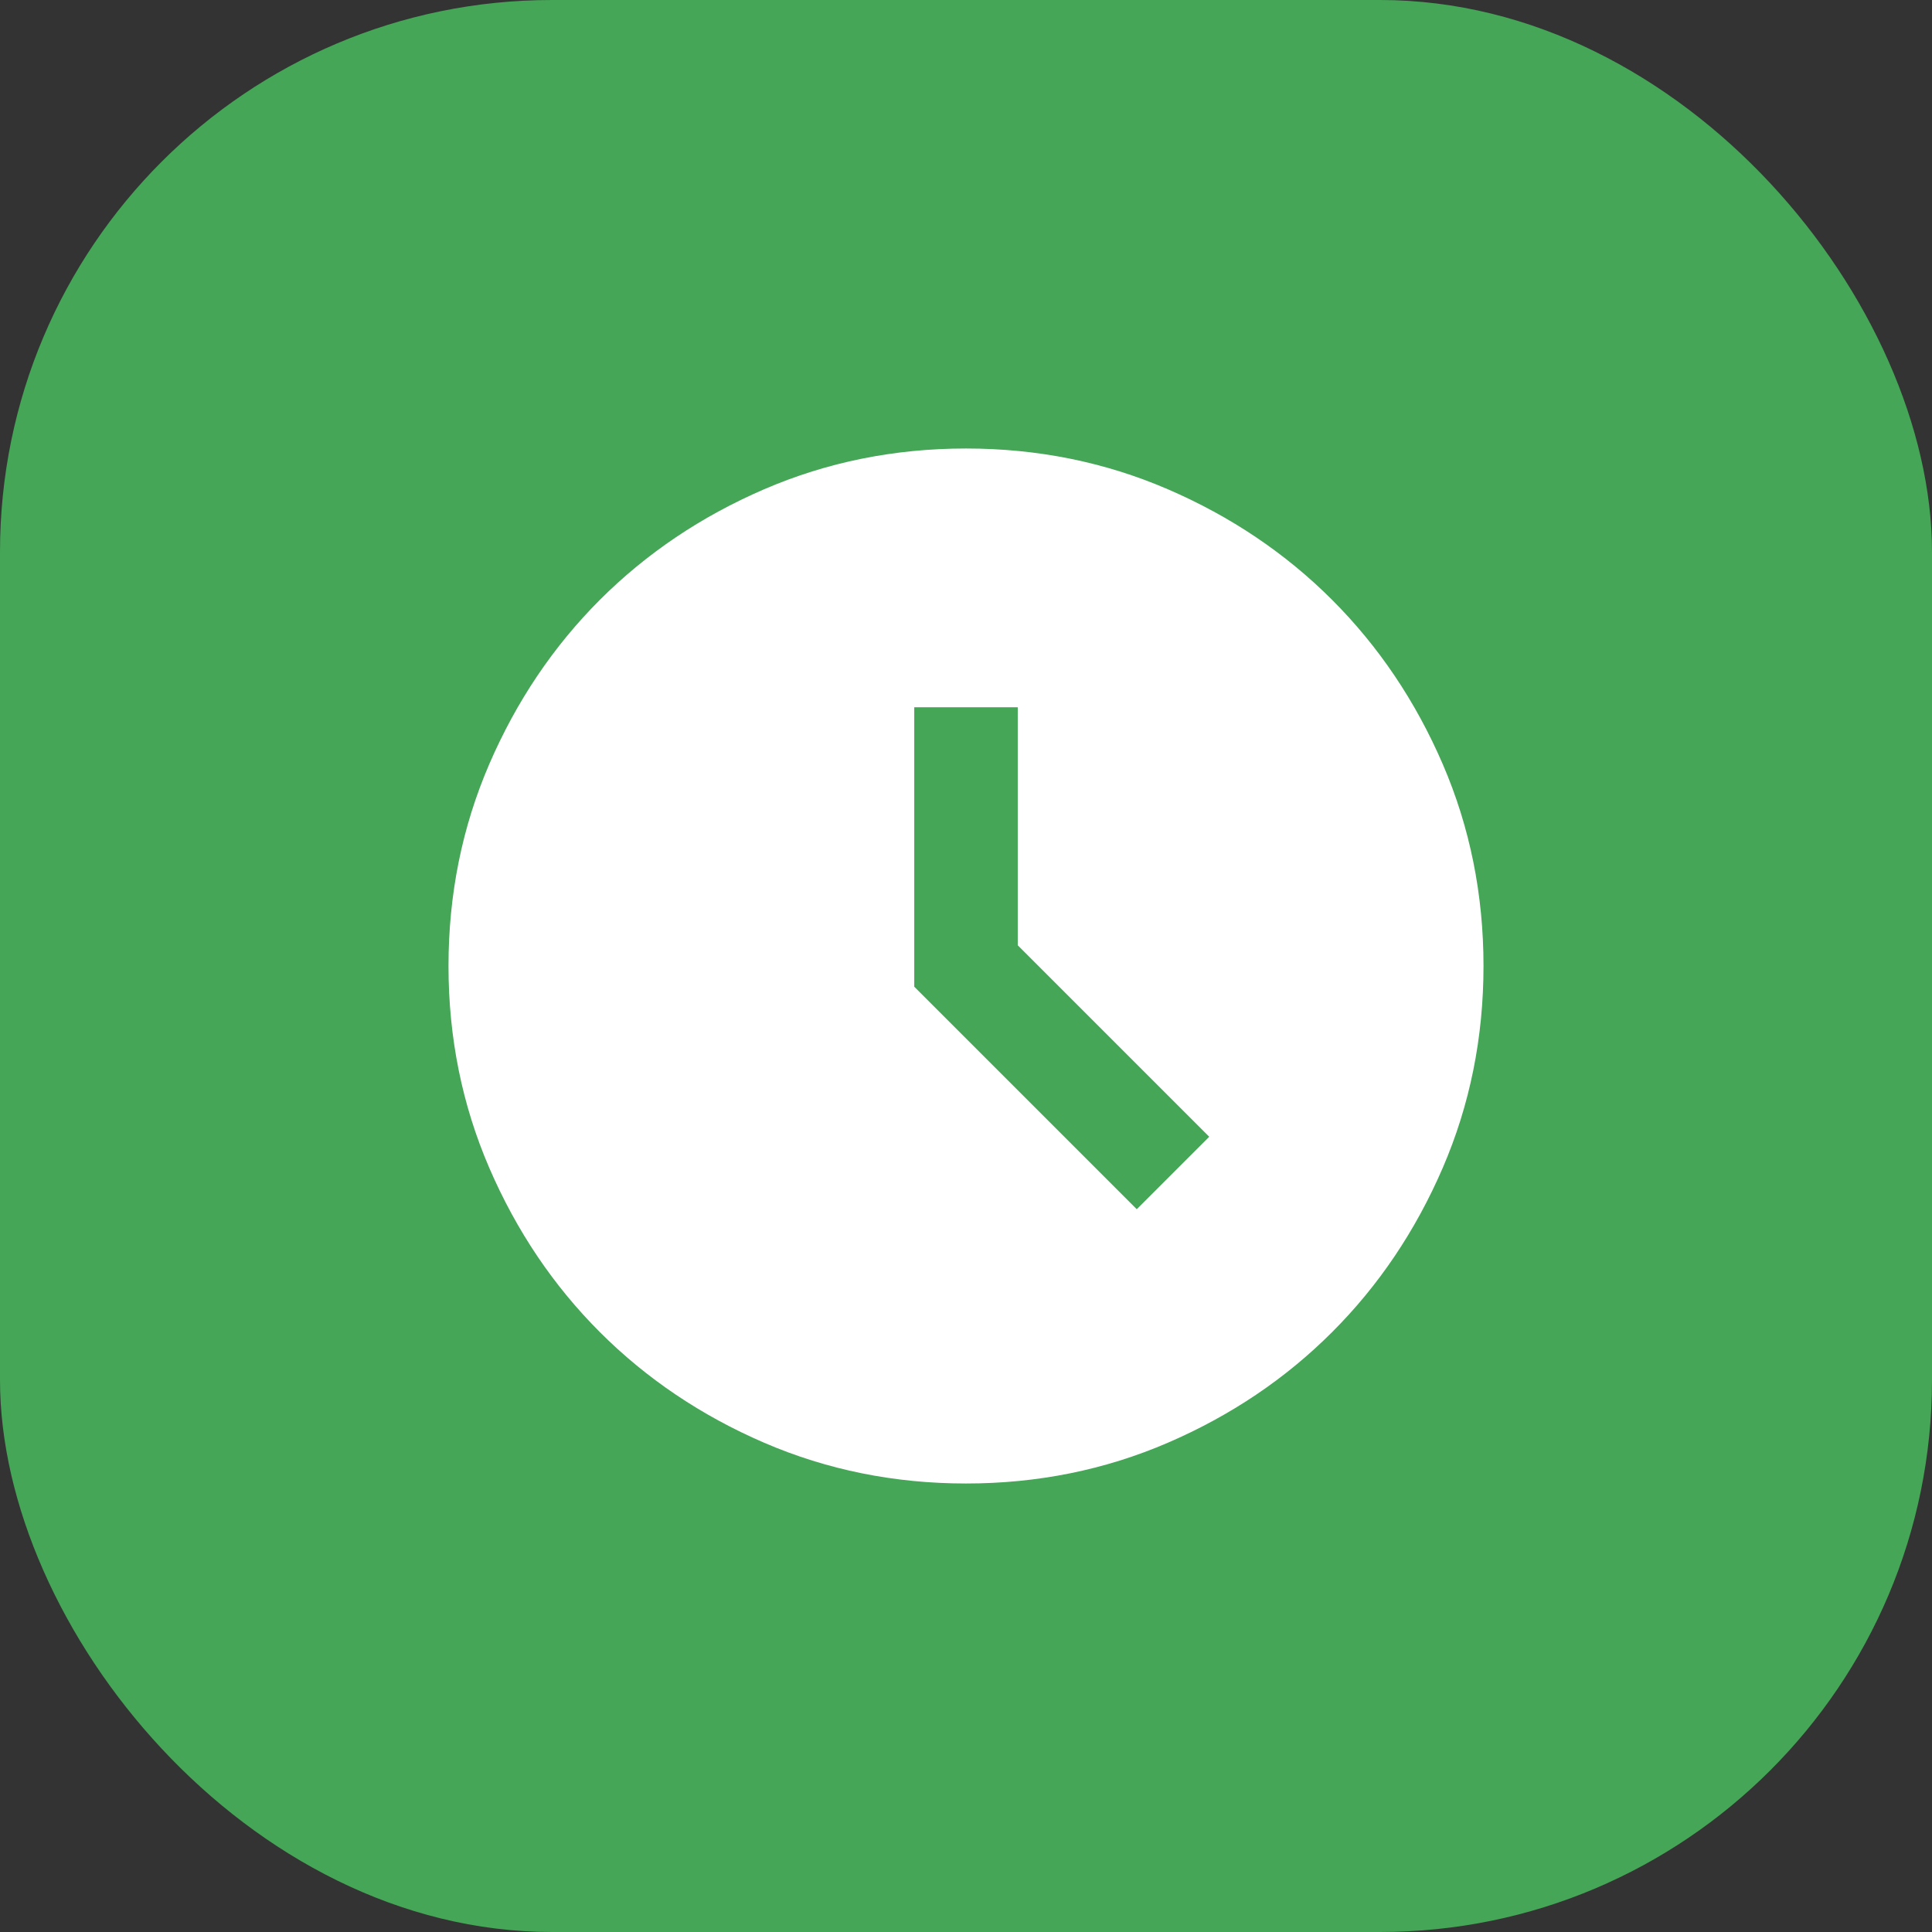 <svg xmlns="http://www.w3.org/2000/svg" width="56" height="56" viewBox="0 0 56 56" fill="none"><rect x="0" y="0" width="56" height="56" fill="#333333" stroke="none"/><rect width="56" height="56" rx="16" fill="#44A656"></rect><path d="M32.95 35.05L35.05 32.95L29.5 27.4V20.5H26.5V28.6L32.95 35.05ZM28 43C25.925 43 23.975 42.606 22.15 41.819C20.325 41.031 18.738 39.962 17.387 38.612C16.038 37.263 14.969 35.675 14.181 33.85C13.394 32.025 13 30.075 13 28C13 25.925 13.394 23.975 14.181 22.15C14.969 20.325 16.038 18.738 17.387 17.387C18.738 16.038 20.325 14.969 22.15 14.181C23.975 13.394 25.925 13 28 13C30.075 13 32.025 13.394 33.85 14.181C35.675 14.969 37.263 16.038 38.612 17.387C39.962 18.738 41.031 20.325 41.819 22.15C42.606 23.975 43 25.925 43 28C43 30.075 42.606 32.025 41.819 33.85C41.031 35.675 39.962 37.263 38.612 38.612C37.263 39.962 35.675 41.031 33.85 41.819C32.025 42.606 30.075 43 28 43Z" fill="white"></path></svg>